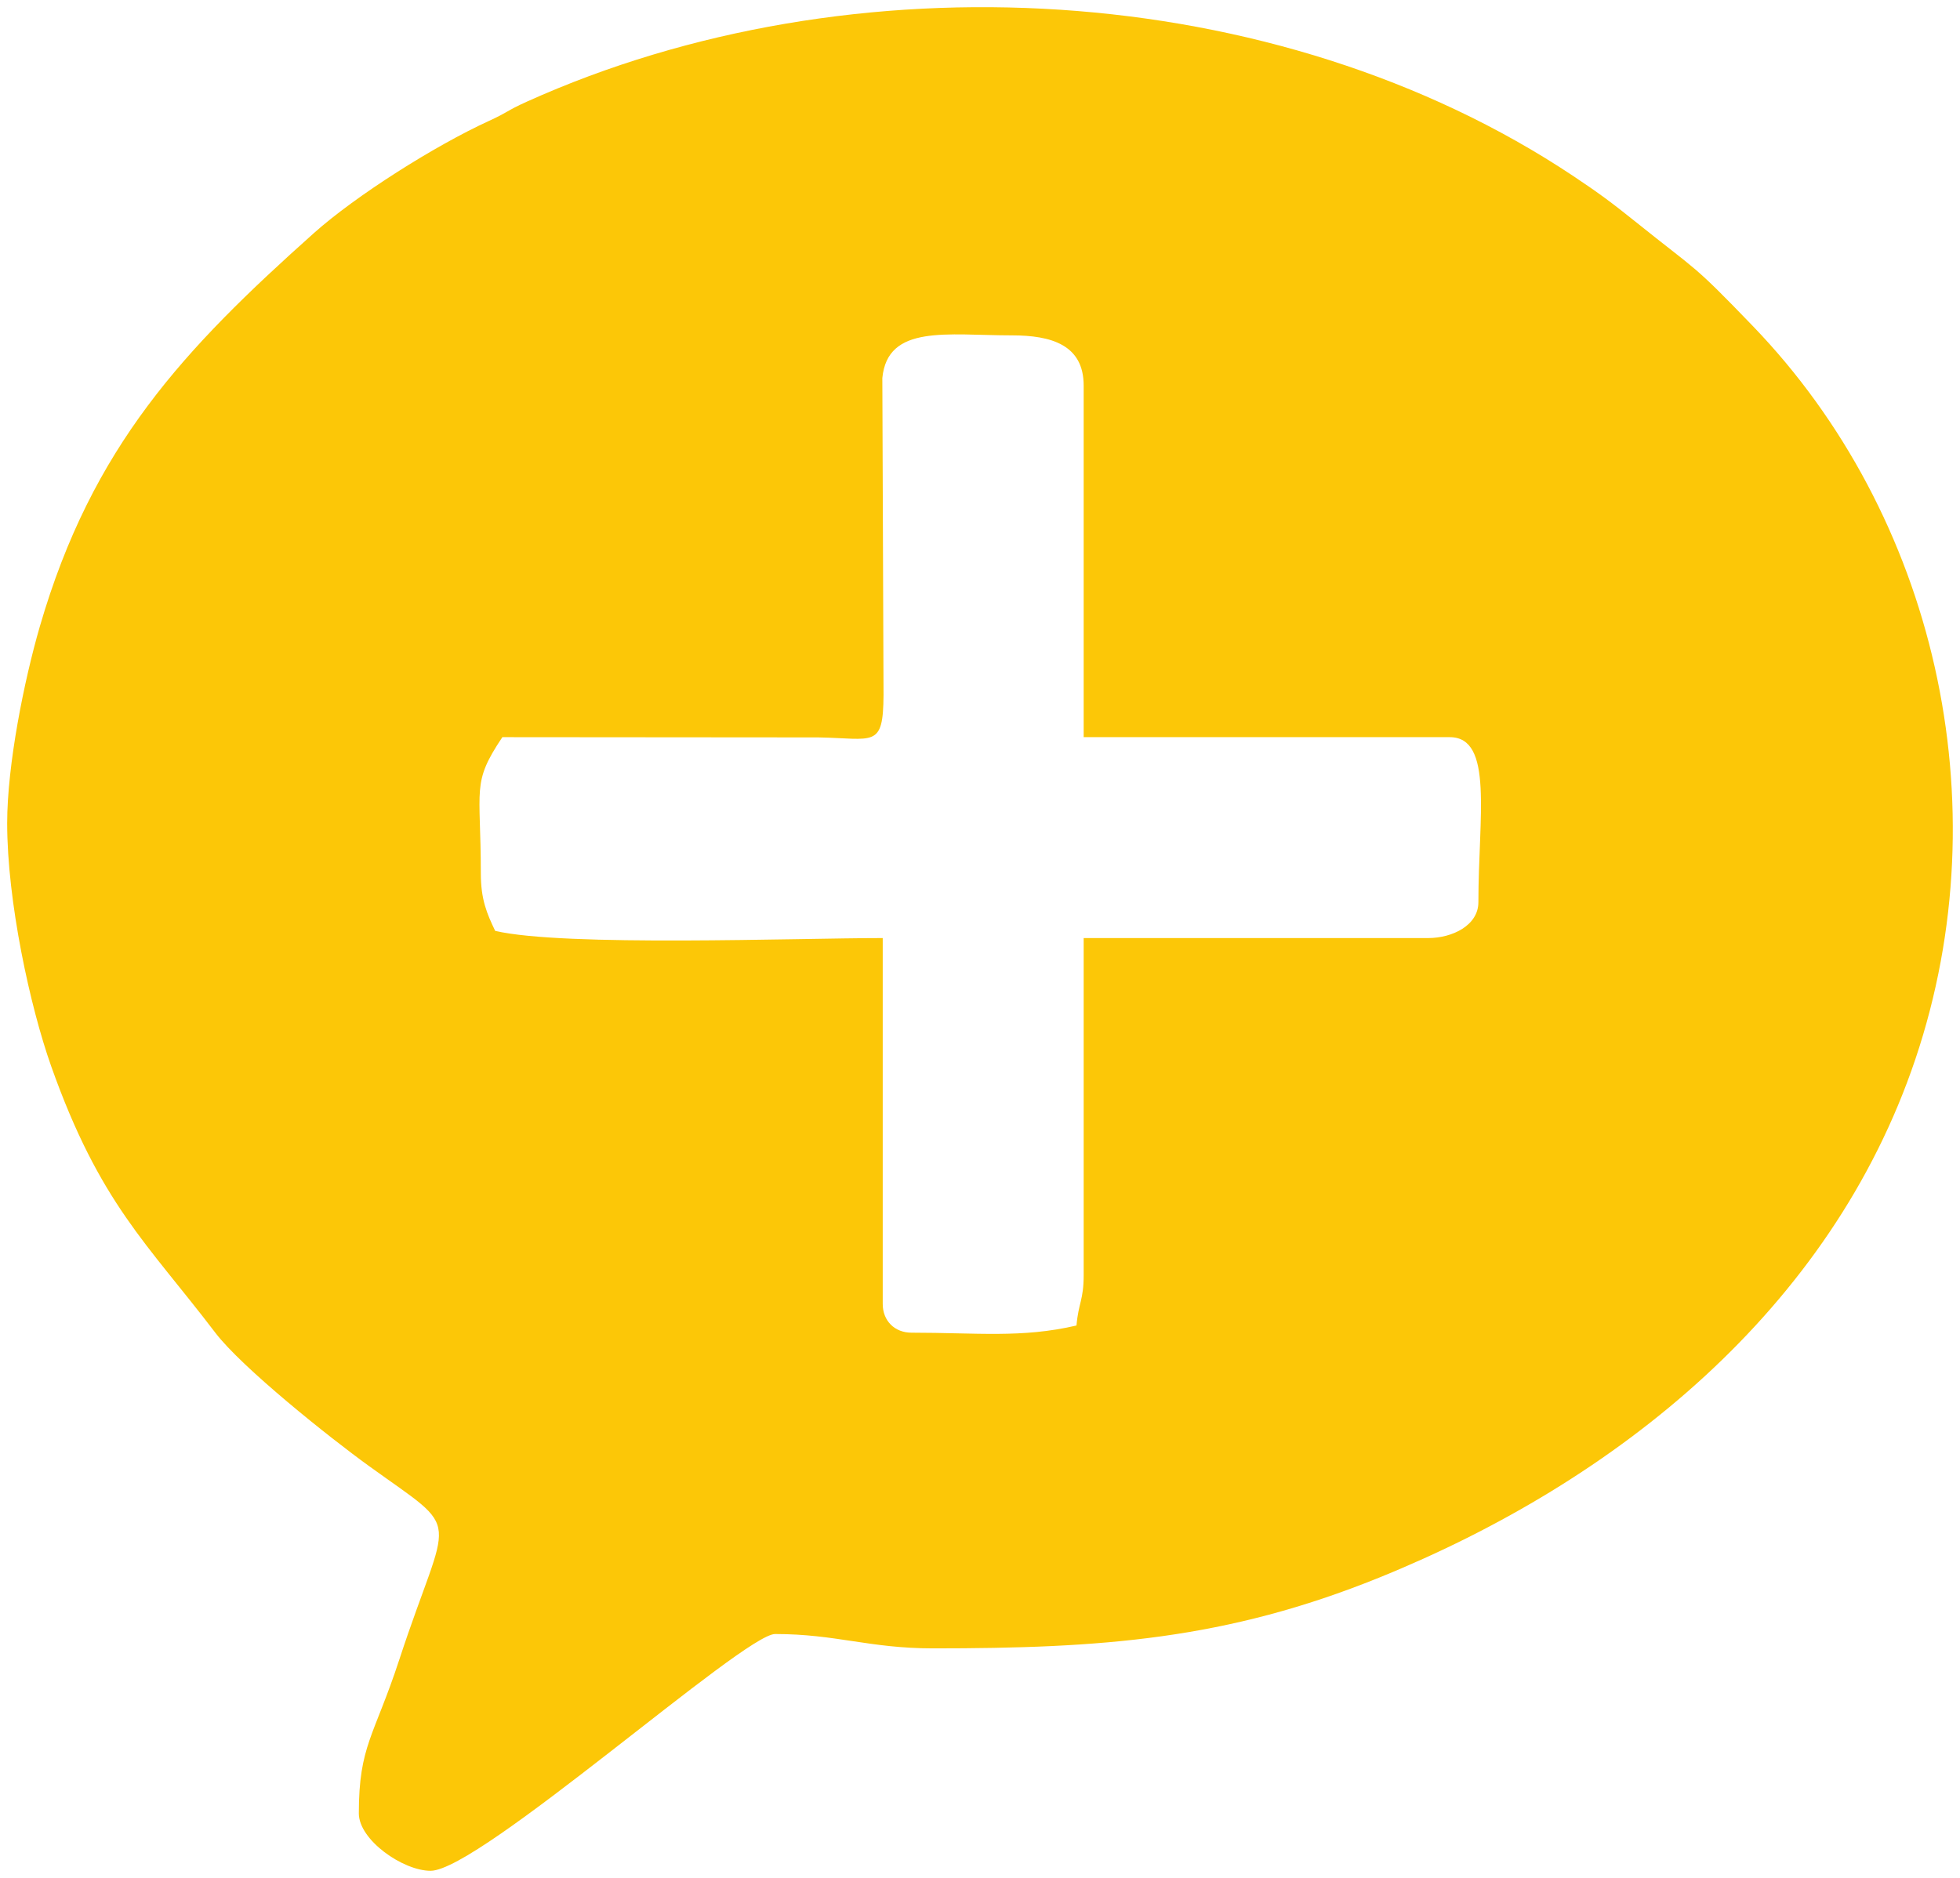 <?xml version="1.0" encoding="UTF-8"?>
<svg xmlns="http://www.w3.org/2000/svg" xmlns:xlink="http://www.w3.org/1999/xlink" width="273.108" height="261.743" viewBox="0 0 273.108 261.743">
<path fill-rule="evenodd" fill="rgb(98.587%, 78.116%, 2.823%)" fill-opacity="1" d="M 67 121.742 C 67 109.73 65.676 109.199 70 102.742 L 114.035 102.777 C 121.781 102.91 123.062 104.352 123.113 96.859 L 122.945 52.688 C 123.676 45.172 131.977 46.742 141 46.742 C 146.5 46.742 151 48.066 151 53.742 L 151 102.742 L 202 102.742 C 208.145 102.742 206 113.828 206 125.742 C 206 128.977 202.371 130.742 199 130.742 L 151 130.742 L 151 177.742 C 151 181.191 150.262 181.617 150 184.742 C 142.363 186.523 136.133 185.742 127 185.742 C 124.66 185.742 123 184.086 123 181.742 L 123 130.742 C 110.98 130.742 78.609 131.98 69 129.742 C 67.84 127.324 67 125.367 67 121.742 Z M 1 114.742 C 1 125.609 4.18 140.281 7.133 148.609 C 13.914 167.73 20.52 173.293 30 185.746 C 33.684 190.586 45.871 200.328 51.414 204.328 C 64.805 214 62.57 210.156 55.621 231.363 C 52.129 242.02 50 243.293 50 252.742 C 50 256.453 56.152 260.742 60 260.742 C 66.812 260.742 103.637 227.742 108 227.742 C 116.504 227.742 121.117 229.742 130 229.742 C 153.438 229.742 170.801 228.527 192.145 219.891 C 225.305 206.469 255.137 182.516 266.887 147.629 C 278.949 111.82 269.57 71.742 244.27 45.473 C 235.645 36.52 236.801 38.059 227.863 30.879 C 224.652 28.301 222.789 26.91 219.215 24.531 C 177.836 -3.039 118.652 -6.234 73.422 14.164 C 70.535 15.465 70.914 15.578 68.117 16.859 C 60.594 20.305 49.594 27.262 43.742 32.484 C 25.625 48.664 12.844 62.203 5.555 87.297 C 3.344 94.906 1 106.613 1 114.742 "/>
</svg>
